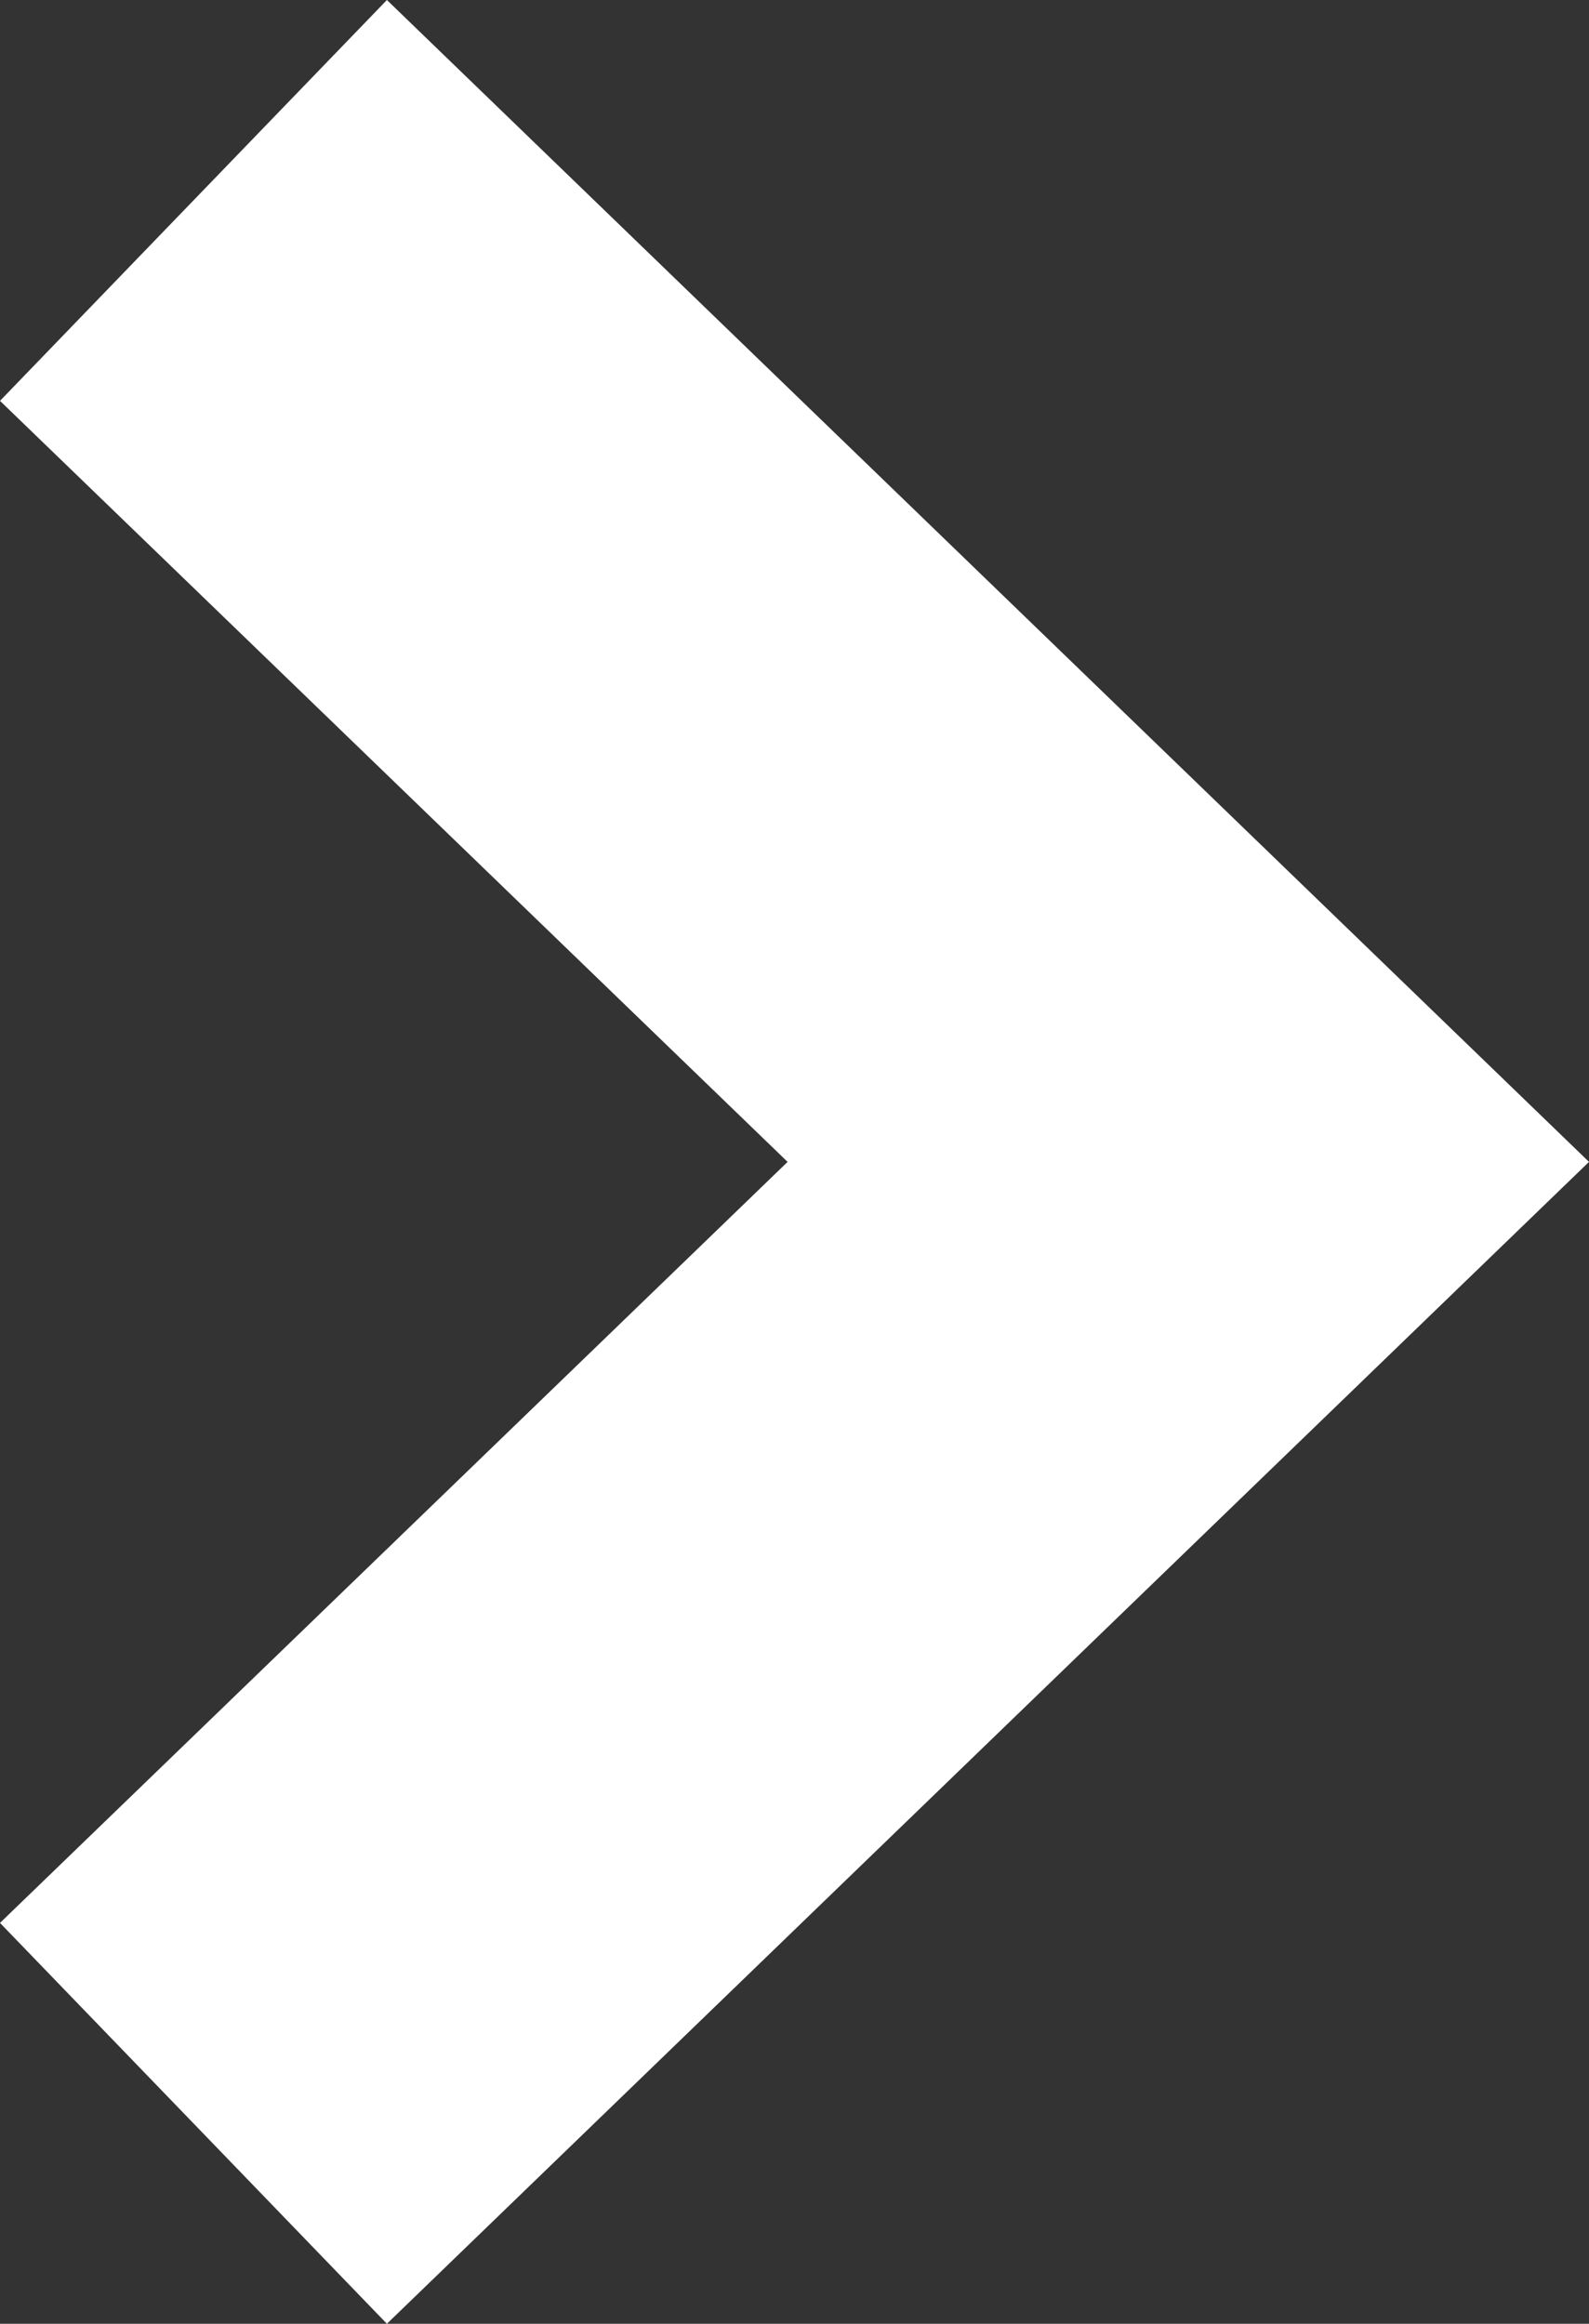 <svg id="Layer_1" data-name="Layer 1" xmlns="http://www.w3.org/2000/svg" viewBox="0 0 21.89 32"><rect x="0" y="0" width="21.89" height="32" fill="#333333" stroke="none"/><defs><style>.cls-1{fill:#fff;}</style></defs><polygon class="cls-1" points="5.33 32 21.89 16 5.33 0 0 5.52 10.85 16 0 26.48 5.33 32"/></svg>